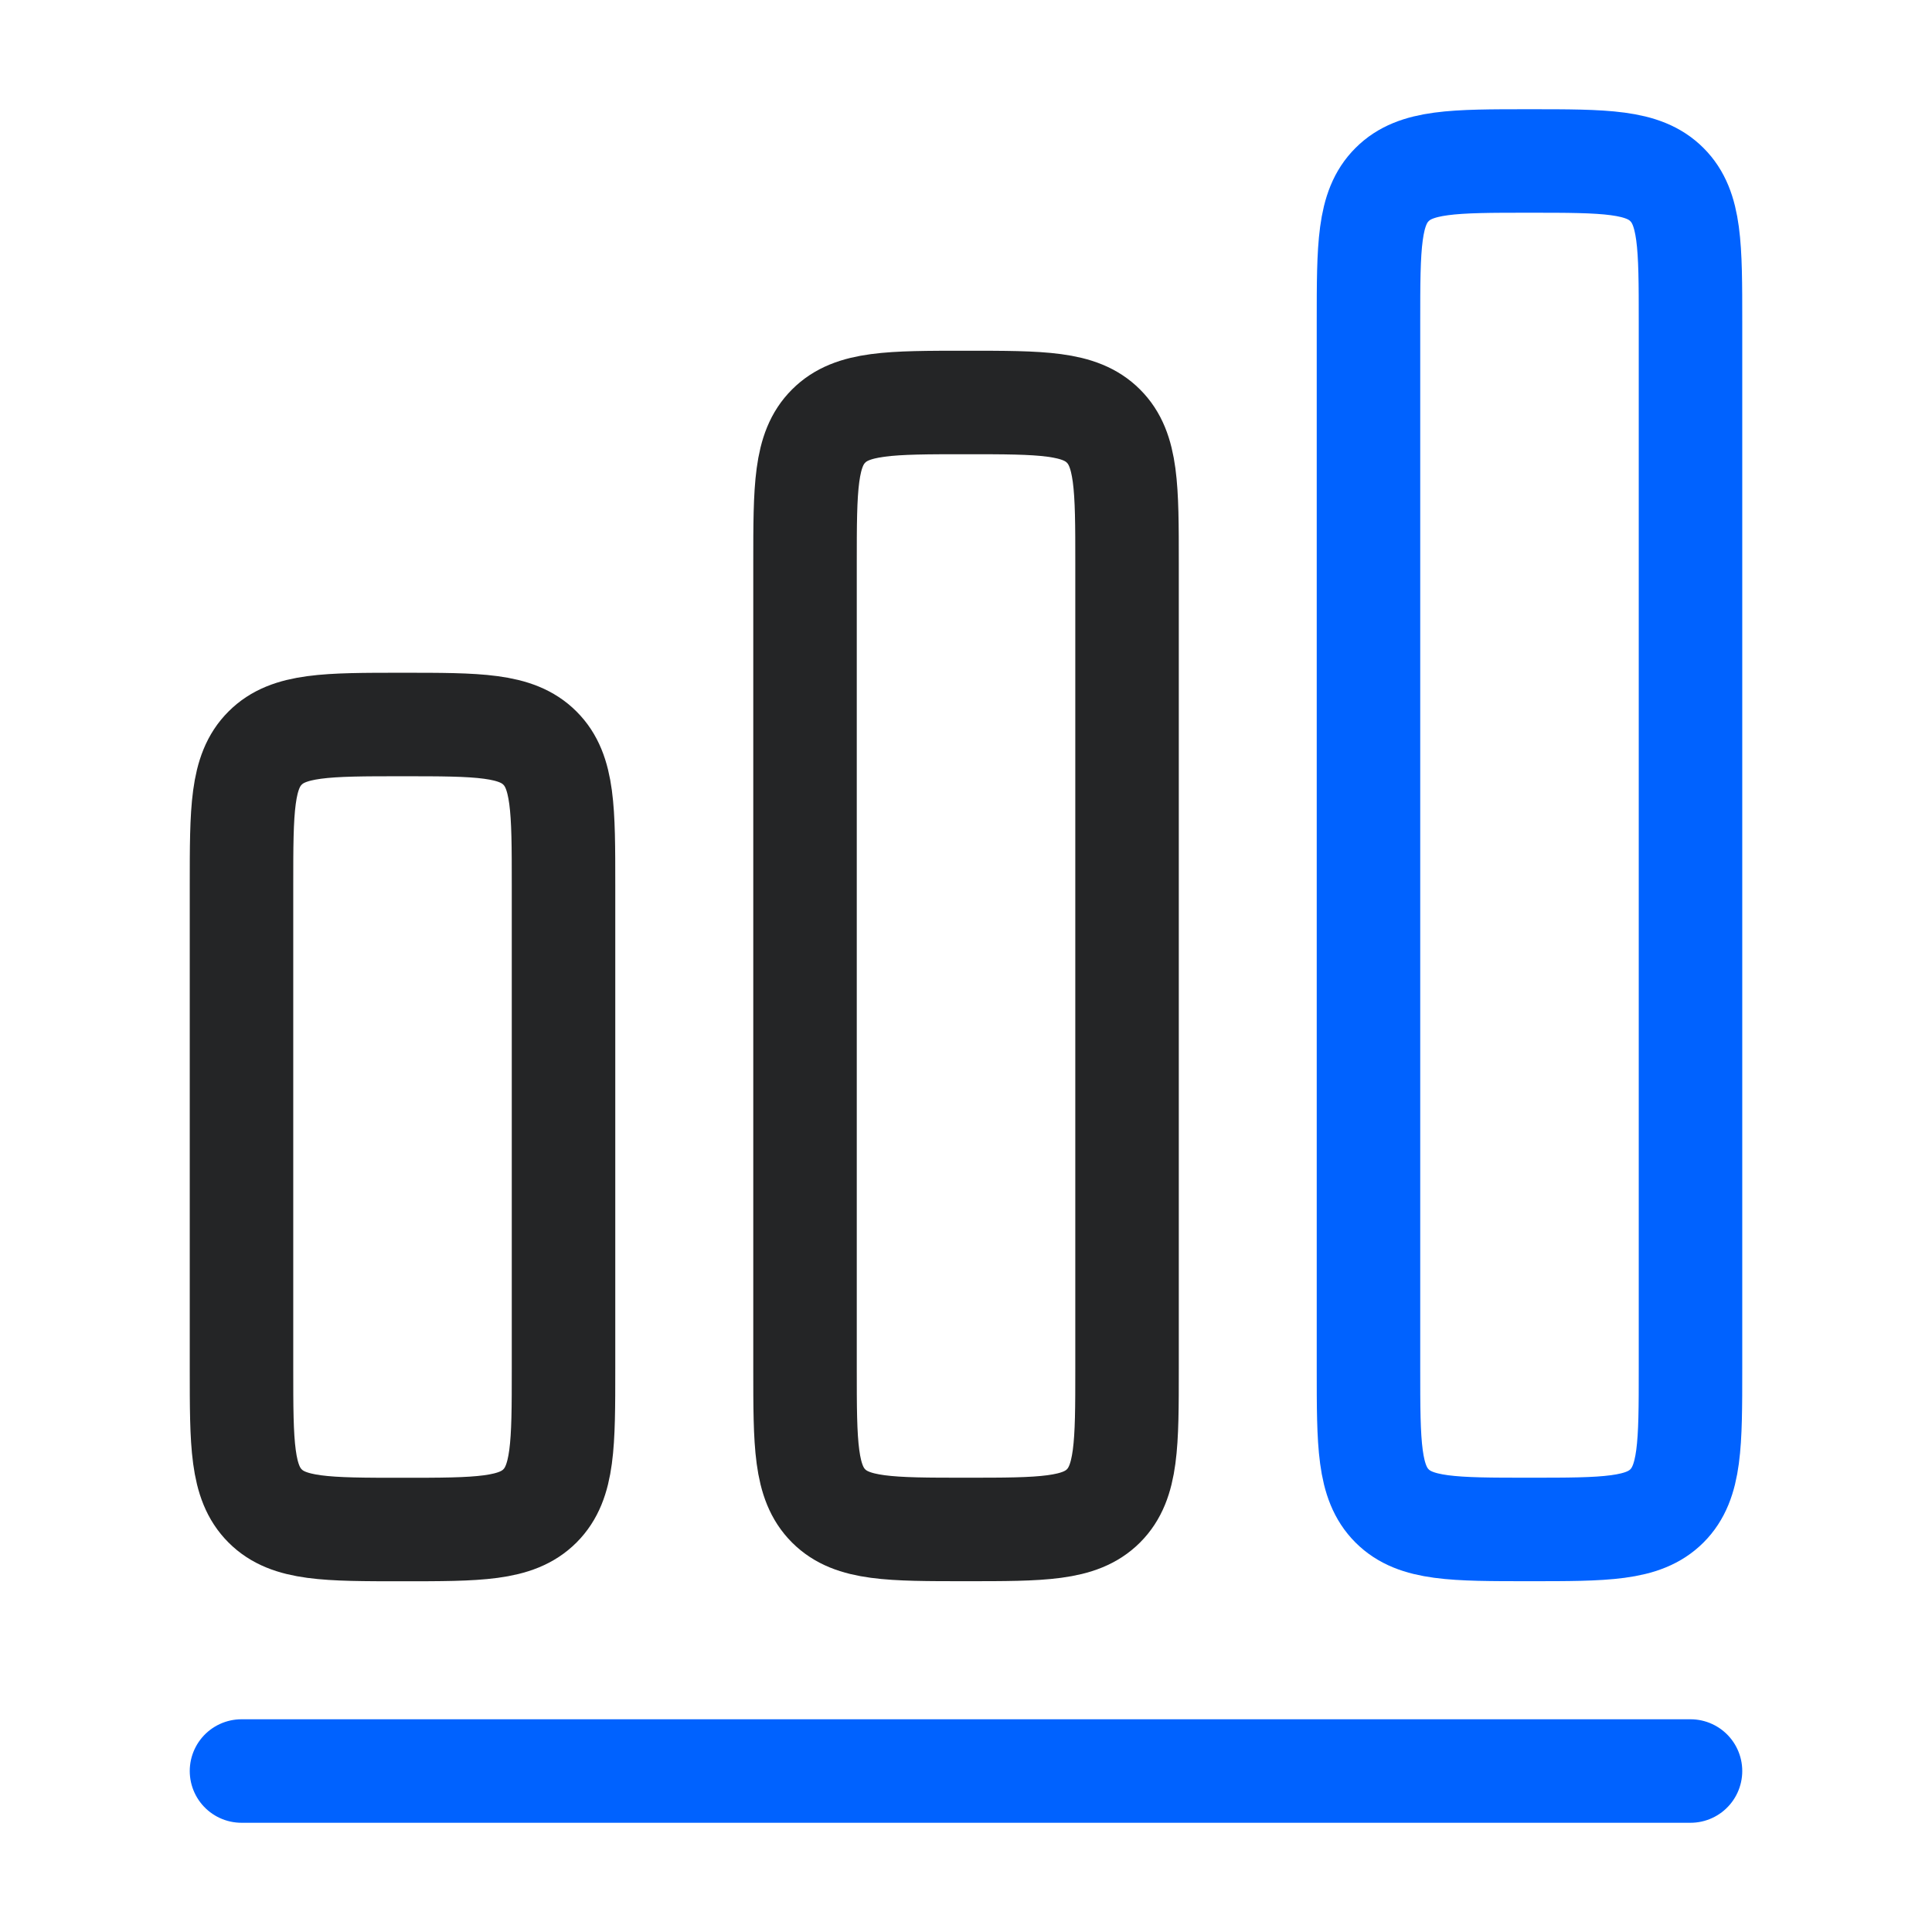<svg width="28" height="28" viewBox="0 0 28 28" fill="none" xmlns="http://www.w3.org/2000/svg">
<path d="M3.5 25.667H24.5" stroke="#0062FF" stroke-width="1.5" stroke-linecap="round" stroke-linejoin="round"/>
<path d="M3.5 12.833C3.5 11.733 3.5 11.183 3.842 10.842C4.183 10.5 4.733 10.5 5.833 10.5C6.933 10.5 7.483 10.5 7.825 10.842C8.167 11.183 8.167 11.733 8.167 12.833V19.833C8.167 20.933 8.167 21.483 7.825 21.825C7.483 22.167 6.933 22.167 5.833 22.167C4.733 22.167 4.183 22.167 3.842 21.825C3.5 21.483 3.5 20.933 3.5 19.833V12.833Z" stroke="#242526" stroke-width="1.5"/>
<path d="M11.667 8.166C11.667 7.066 11.667 6.516 12.009 6.175C12.35 5.833 12.9 5.833 14 5.833C15.1 5.833 15.65 5.833 15.992 6.175C16.334 6.516 16.334 7.066 16.334 8.166V19.833C16.334 20.933 16.334 21.483 15.992 21.825C15.65 22.166 15.1 22.166 14 22.166C12.9 22.166 12.35 22.166 12.009 21.825C11.667 21.483 11.667 20.933 11.667 19.833V8.166Z" stroke="#242526" stroke-width="1.5"/>
<path d="M19.833 4.666C19.833 3.566 19.833 3.016 20.175 2.675C20.516 2.333 21.066 2.333 22.166 2.333C23.266 2.333 23.816 2.333 24.158 2.675C24.5 3.016 24.5 3.566 24.5 4.666V19.833C24.5 20.933 24.5 21.483 24.158 21.825C23.816 22.166 23.266 22.166 22.166 22.166C21.066 22.166 20.516 22.166 20.175 21.825C19.833 21.483 19.833 20.933 19.833 19.833V4.666Z" stroke="#0062FF" stroke-width="1.5"/>
</svg>
